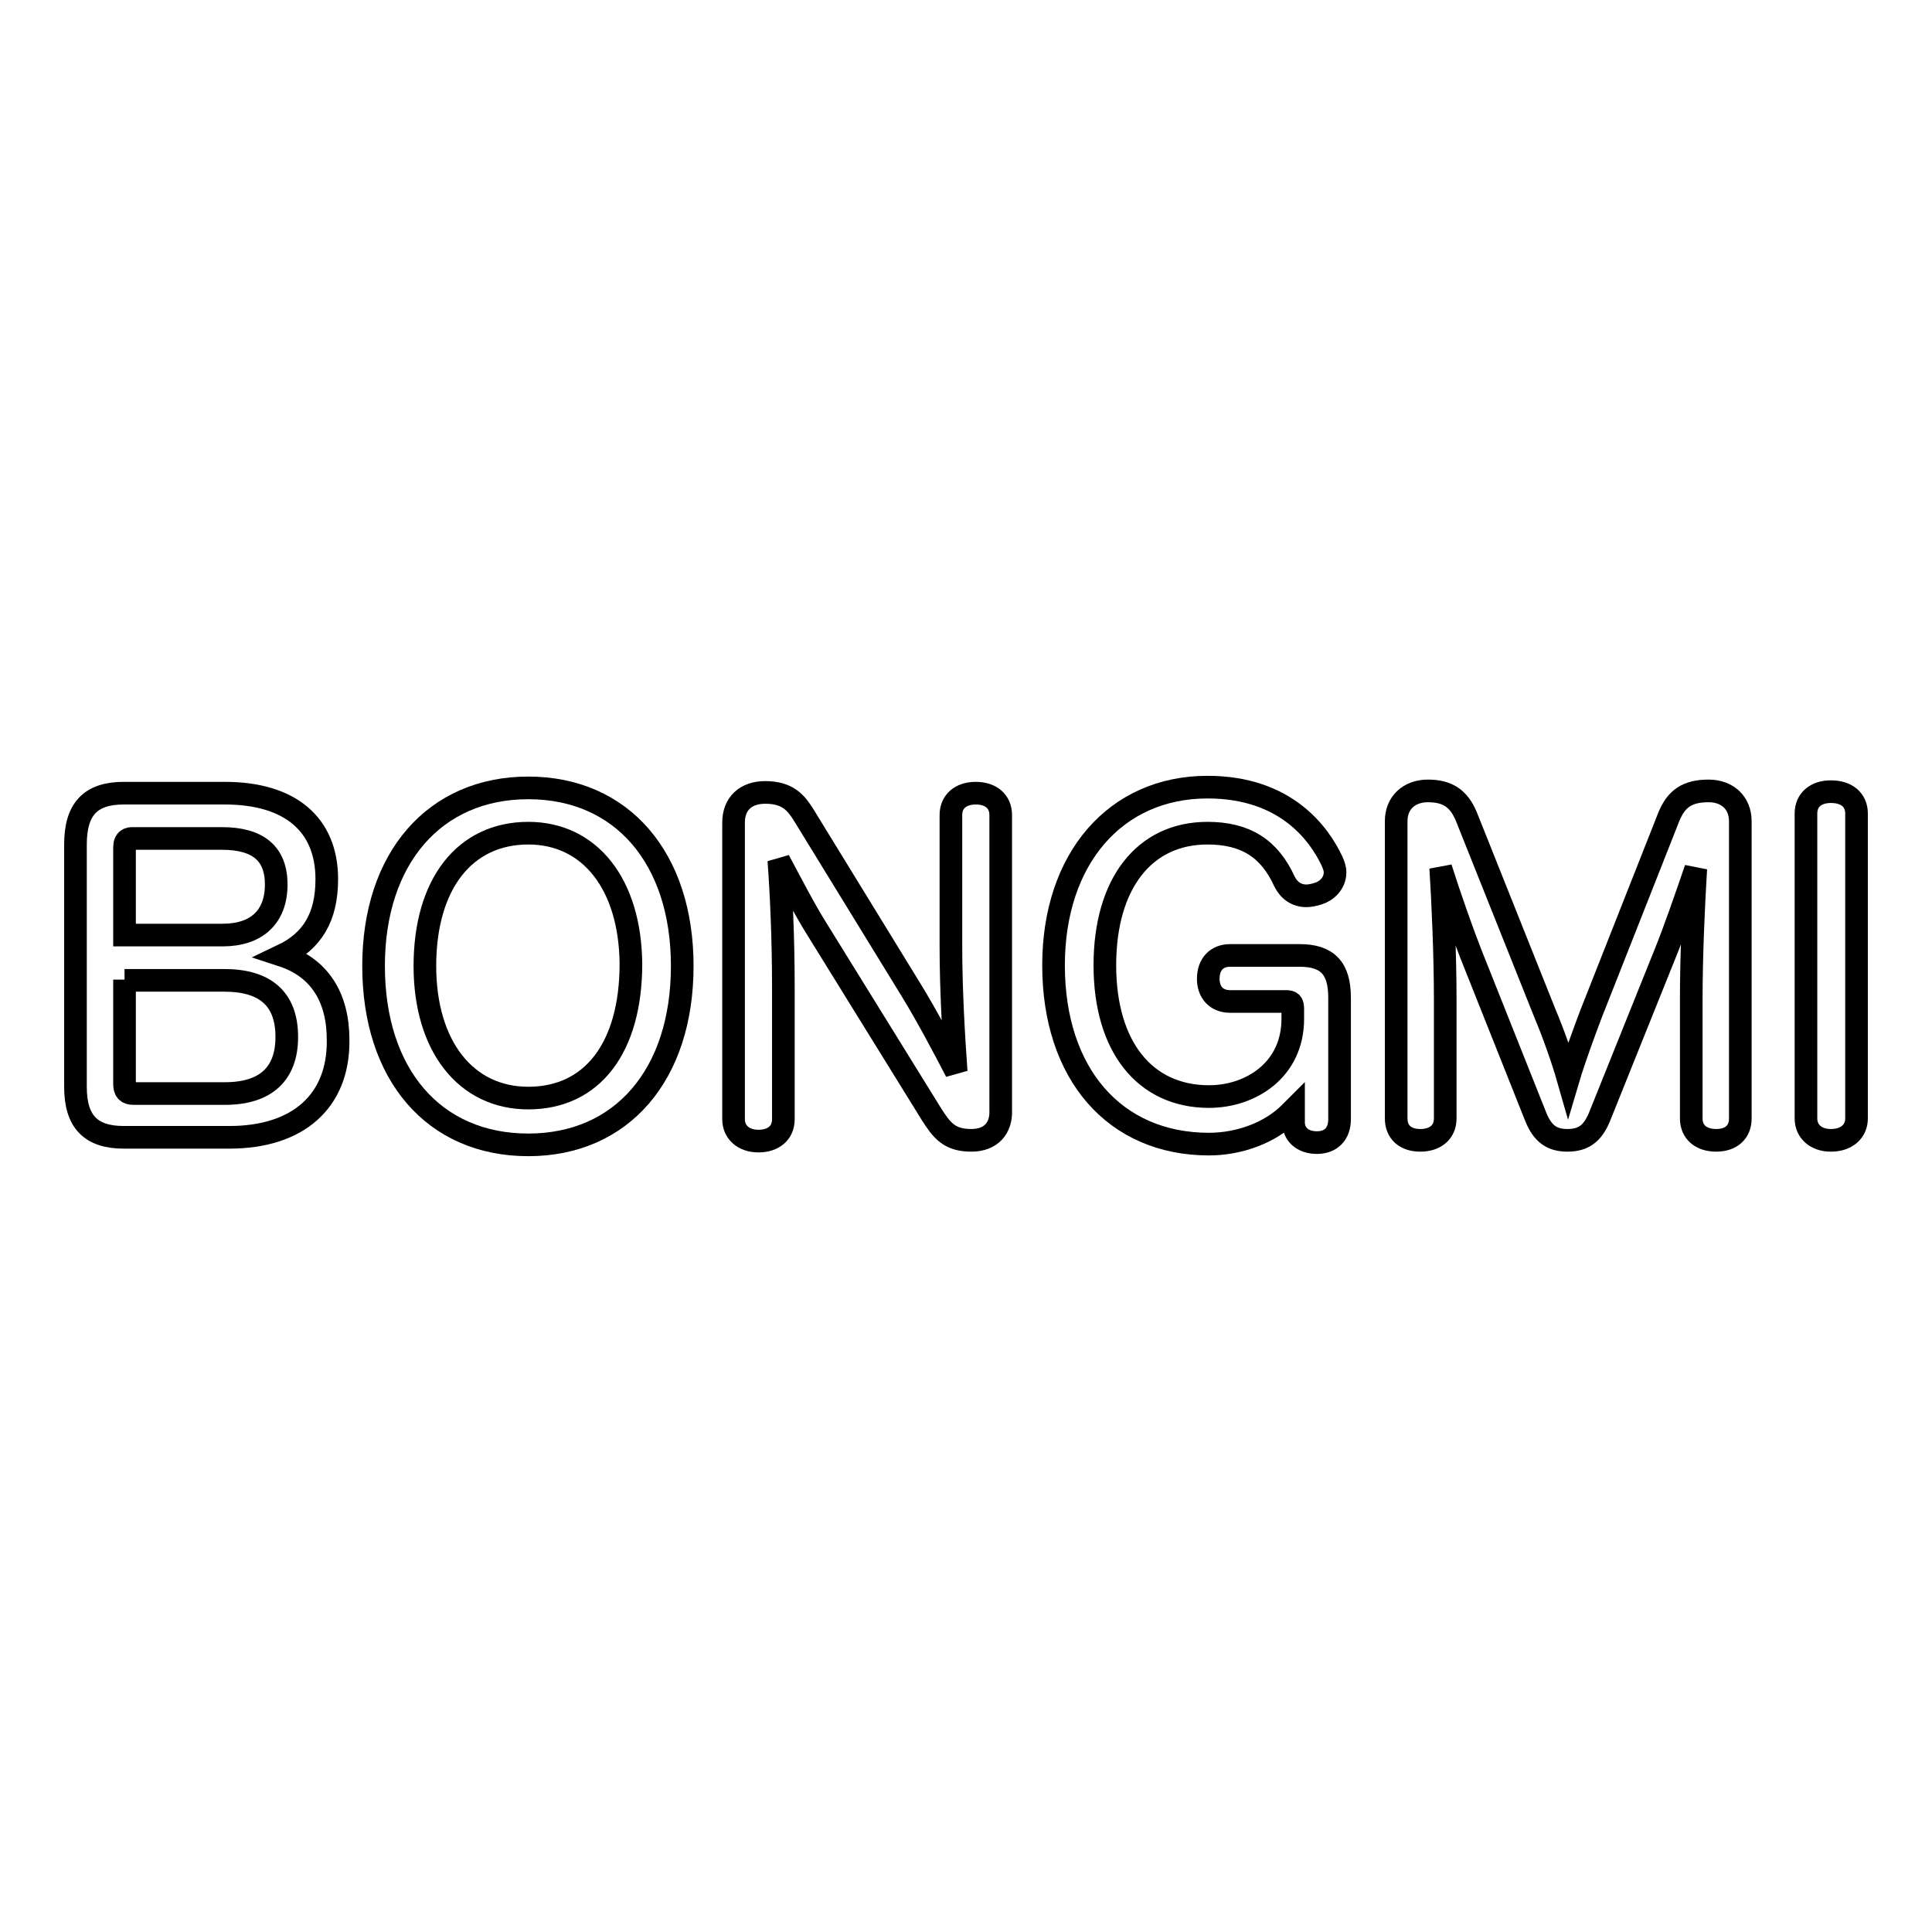 <?xml version="1.0" encoding="utf-8"?>
<!-- Svg Vector Icons : http://www.onlinewebfonts.com/icon -->
<!DOCTYPE svg PUBLIC "-//W3C//DTD SVG 1.1//EN" "http://www.w3.org/Graphics/SVG/1.1/DTD/svg11.dtd">
<svg version="1.1" xmlns="http://www.w3.org/2000/svg" xmlns:xlink="http://www.w3.org/1999/xlink" x="0px" y="0px" viewBox="0 0 256 256" enable-background="new 0 0 256 256" xml:space="preserve">
<g><g><path stroke-width="3" fill-opacity="0" stroke="#000000"  d="M30.4,150.7H16.4c-4.4,0-6.4-2.1-6.4-6.7v-32.1c0-4.7,2-6.8,6.4-6.8h13.4c8.6,0,13.5,4.1,13.5,11.4c0,5-1.9,8.2-5.9,10.1c4.9,1.6,7.4,5.5,7.4,11.2C44.9,145.9,39.5,150.7,30.4,150.7z M16.5,129.8v13.8c0,0.9,0.3,1.3,1.2,1.3h12.1c5.4,0,8.2-2.6,8.2-7.5c0-5-2.8-7.5-8.3-7.5H16.5z M16.5,123.9h13c4.5,0,7.1-2.4,7.1-6.7c0-4.1-2.4-6.1-7.2-6.1H17.6c-0.5,0-1.1,0.1-1.1,1.2V123.9L16.5,123.9z"/><path stroke-width="3" fill-opacity="0" stroke="#000000"  d="M70,151.7c-12.5,0-20.5-9.3-20.5-23.7c0-14.3,8.1-23.6,20.5-23.6c12.4,0,20.4,9.3,20.4,23.6C90.4,142.4,82.4,151.7,70,151.7z M70,110.4c-8.4,0-13.7,6.7-13.7,17.6c0,10.6,5.4,17.5,13.7,17.5c8.5,0,13.6-6.7,13.6-17.8C83.5,117.2,78.2,110.4,70,110.4z"/><path stroke-width="3" fill-opacity="0" stroke="#000000"  d="M128.7,151.1c-2.9,0-3.9-1.3-5.3-3.5l-15.1-24.4c-1.7-2.7-3.6-6.4-5.1-9.2c0.3,4,0.6,10.2,0.6,16.8v17.5c0,1.8-1.3,2.9-3.3,2.9c-2,0-3.3-1.2-3.3-2.9v-39.3c0-2.5,1.6-4,4.2-4c3,0,4.1,1.4,5.1,3l14.3,23.3c1.9,3.1,4.2,7.4,5.9,10.7c-0.3-4.2-0.7-10.5-0.7-16.8v-17.2c0-1.8,1.3-2.9,3.3-2.9c2,0,3.3,1.1,3.3,2.9v39.1C132.7,149.5,131.3,151.1,128.7,151.1z"/><path stroke-width="3" fill-opacity="0" stroke="#000000"  d="M160.2,151.6c-12.5,0-20.6-9.3-20.6-23.7c0-14.1,8.2-23.6,20.4-23.6c10.4,0,14.8,6.2,16.5,9.8c0.2,0.5,0.4,0.9,0.4,1.5c0,1.5-1.2,2.5-2.2,2.8c-0.6,0.2-1.2,0.3-1.6,0.3c-1.3,0-2.3-0.7-2.9-1.9c-2-4.4-5.2-6.4-10.2-6.4c-8.4,0-13.6,6.7-13.6,17.5c0,10.8,5.3,17.4,13.8,17.4c5.5,0,11.1-3.5,11.1-10.3v-1.3c0-0.8-0.2-1-0.9-1h-7.4c-1.8,0-2.9-1.2-2.9-3c0-1.9,1.1-3.1,2.9-3.1h9.2c3.7,0,5.3,1.7,5.3,5.6v16.1c0,1.9-1.1,3.1-3,3.1c-1.9,0-3.1-1.1-3.1-2.7v-1.5c0,0,0-0.1,0-0.2c-0.2,0.2-0.3,0.3-0.5,0.5C168.3,150.1,164.2,151.6,160.2,151.6z"/><path stroke-width="3" fill-opacity="0" stroke="#000000"  d="M227.4,151.1c-2,0-3.3-1.1-3.3-2.9v-15.8c0-5.7,0.3-12.4,0.6-17.3c-1.3,3.8-2.9,8.4-4,11.1l-8.8,21.9c-0.9,2.1-2.1,3-4.2,3c-2.1,0-3.3-0.9-4.2-3.1l-8.6-21.6c-1.1-2.8-2.8-7.6-4-11.4c0.3,4.7,0.6,11.7,0.6,17.4v15.8c0,1.8-1.3,2.9-3.3,2.9c-2,0-3.2-1.1-3.2-2.9v-39.4c0-2.4,1.7-4,4.2-4c2.6,0,4.1,1,5.1,3.4l10.5,26.3c0.9,2.1,2.2,5.7,3,8.5c0.8-2.7,2.1-6.2,3-8.6l10.3-26.1c1-2.5,2.5-3.5,5.3-3.5c2.5,0,4.2,1.6,4.2,4v39.4C230.6,150,229.4,151.1,227.4,151.1z"/><path stroke-width="3" fill-opacity="0" stroke="#000000"  d="M242.6,151.1c-2,0-3.3-1.2-3.3-2.9v-40.4c0-1.8,1.3-2.9,3.3-2.9c2.1,0,3.4,1.1,3.4,2.9v40.4C246,149.9,244.7,151.1,242.6,151.1z"/></g></g>
</svg>